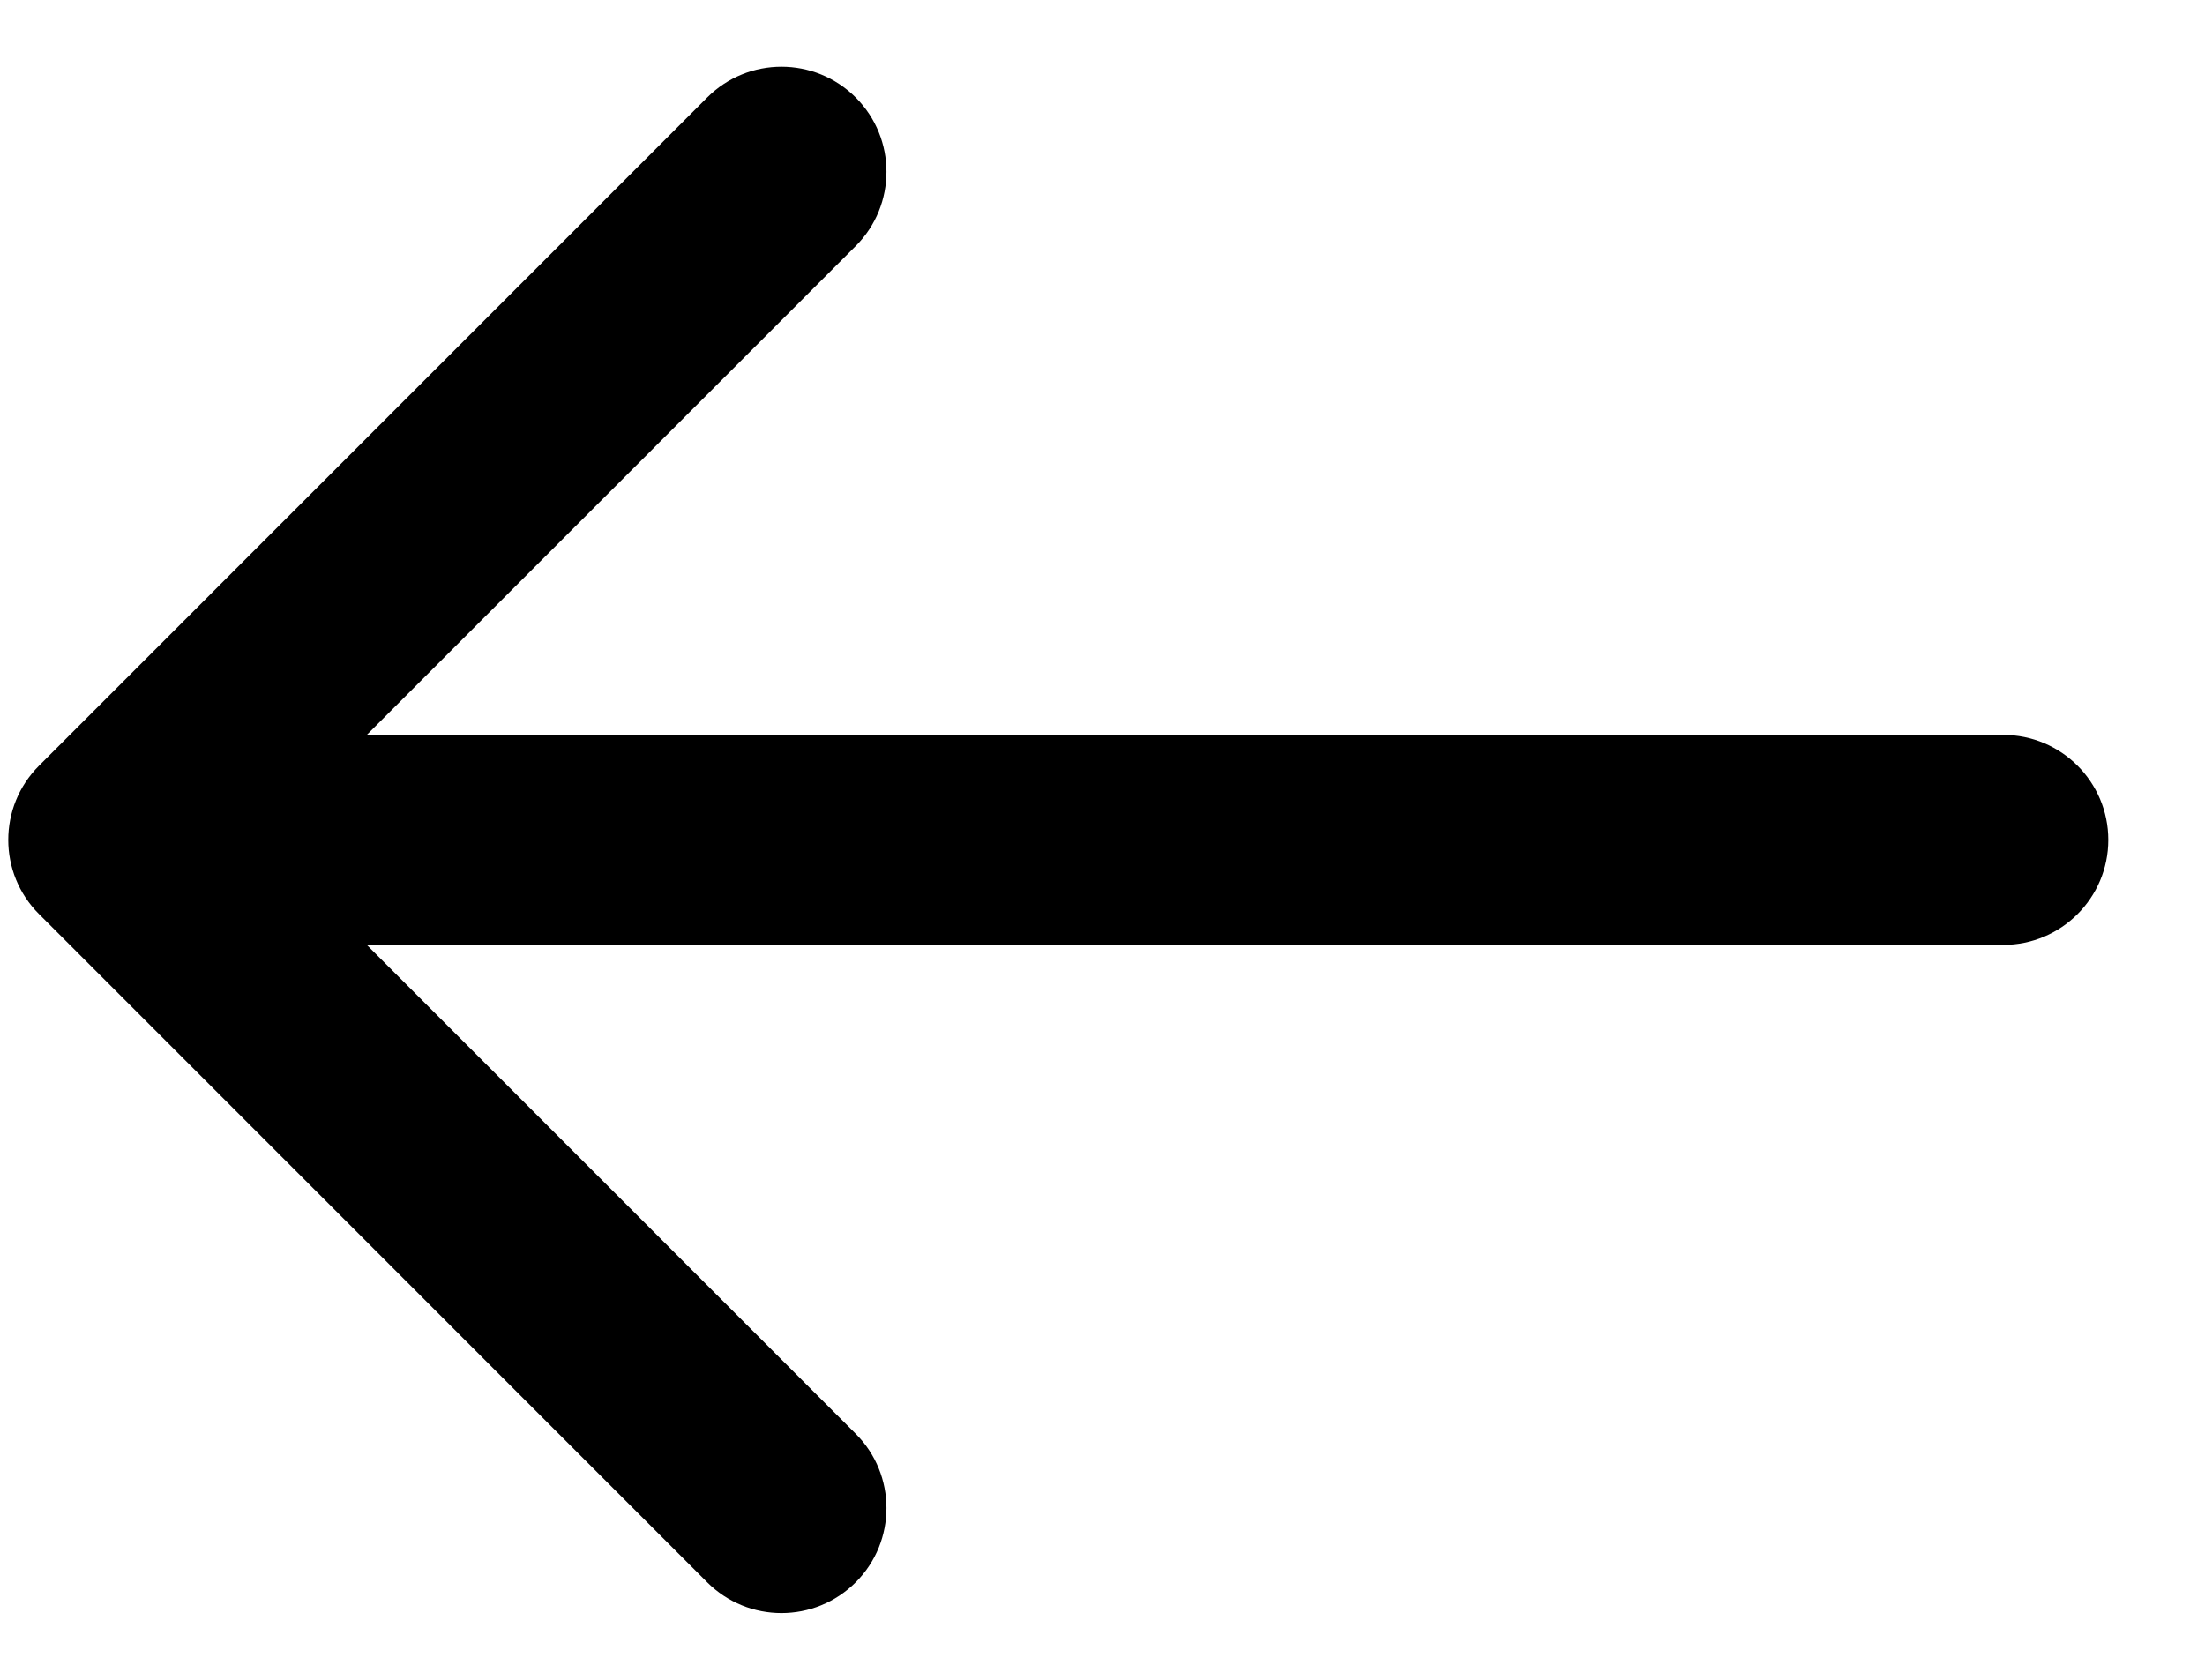 <svg width="21" height="16" viewBox="0 0 21 16" fill="none" xmlns="http://www.w3.org/2000/svg">
<path d="M19.079 9C19.631 9 20.079 8.552 20.079 8C20.079 7.448 19.631 7 19.079 7V9ZM0.372 7.293C-0.019 7.683 -0.019 8.317 0.372 8.707L6.735 15.071C7.126 15.462 7.759 15.462 8.15 15.071C8.54 14.681 8.54 14.047 8.15 13.657L2.493 8L8.15 2.343C8.54 1.953 8.54 1.319 8.15 0.929C7.759 0.538 7.126 0.538 6.735 0.929L0.372 7.293ZM19.079 7L1.079 7V9L19.079 9V7Z" fill="black"/>
</svg>
